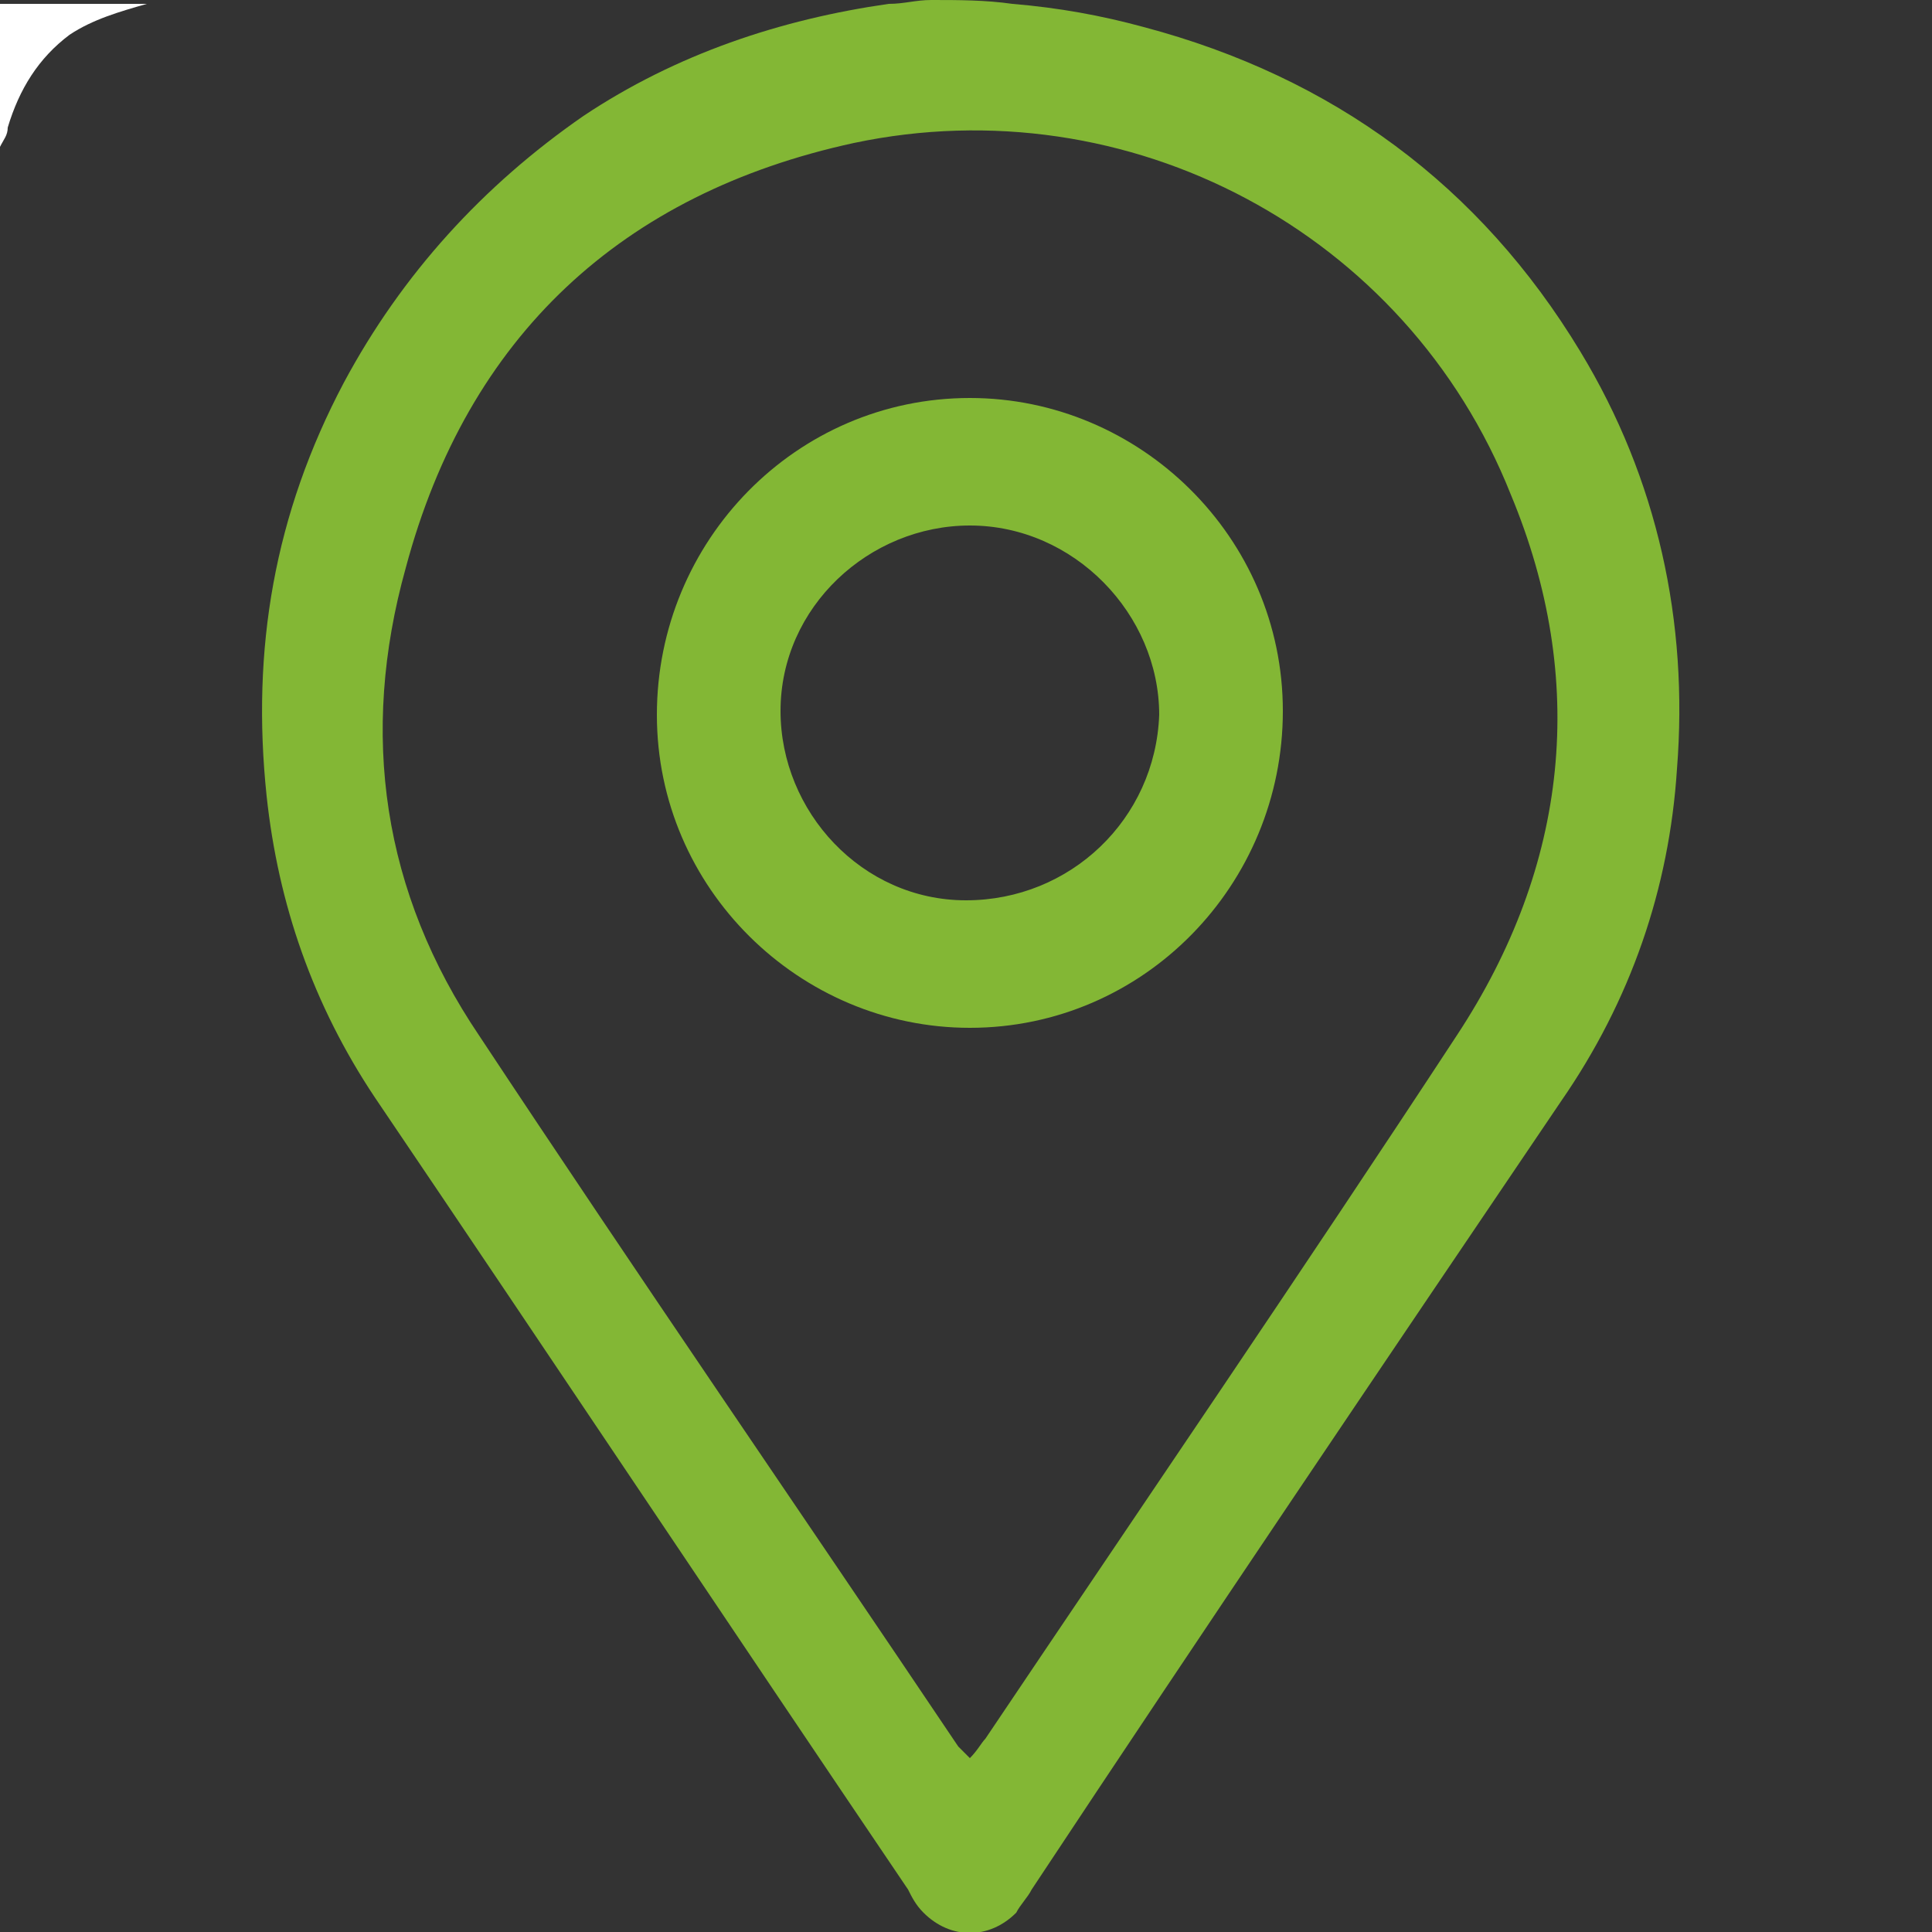 <?xml version="1.0" encoding="UTF-8"?> <svg xmlns="http://www.w3.org/2000/svg" xmlns:xlink="http://www.w3.org/1999/xlink" version="1.1" id="Warstwa_1" x="0px" y="0px" viewBox="0 0 50 50" style="enable-background:new 0 0 50 50;" xml:space="preserve"><rect x="0" y="0" width="50" height="50" fill="#333333" stroke="none"/> <style type="text/css"> .st0{fill:#83B735;} .st1{fill:#FFFFFF;} </style> <path class="st1" d="M3.8,0.1C3.1,0.3,2.4,0.5,1.8,0.9C1,1.5,0.5,2.3,0.2,3.3c0,0.2-0.1,0.3-0.2,0.5c0-1.2,0-2.5,0-3.7 C1.3,0.1,2.5,0.1,3.8,0.1z"></path> <g> <path class="st0" d="M26.2,0.1c1.2,0.1,2.3,0.3,3.4,0.6c4.9,1.3,8.7,4.1,11.3,8.4c2,3.3,2.8,7,2.5,10.8c-0.2,3.1-1.2,6-3,8.6 c-4.6,6.8-9.2,13.6-13.7,20.4c-0.1,0.2-0.3,0.4-0.4,0.6c-0.7,0.7-1.7,0.7-2.4,0c-0.2-0.2-0.3-0.4-0.4-0.6 c-4.6-6.8-9.2-13.7-13.8-20.5c-1.6-2.4-2.5-5-2.8-7.8c-0.4-3.8,0.2-7.3,2-10.7c1.5-2.8,3.6-5.1,6.2-6.9c2.4-1.6,5.1-2.5,7.9-2.9 c0.4,0,0.7-0.1,1.1-0.1C24.8,0,25.5,0,26.2,0.1z M25.1,45.5c0.2-0.2,0.3-0.4,0.4-0.5c4.1-6.1,8.2-12.1,12.2-18.2 c2.9-4.4,3.4-9.2,1.4-14c-2.7-6.8-9.9-10.6-17-9.1c-6,1.3-10,5-11.6,11c-1.2,4.3-0.6,8.4,1.9,12.1c4.1,6.2,8.3,12.3,12.4,18.4 C24.8,45.2,24.9,45.3,25.1,45.5z"></path> <path class="st0" d="M25.1,26.6c-4.4,0-8.1-3.6-8.1-8.1c0-4.5,3.6-8.2,8.1-8.2c4.4,0,8.1,3.6,8.1,8.1 C33.2,22.9,29.6,26.6,25.1,26.6z M25.1,13.6c-2.6,0-4.9,2.1-4.9,4.8c0,2.6,2.1,4.9,4.8,4.9c2.7,0,4.9-2.1,5-4.8 C30,15.9,27.8,13.6,25.1,13.6z"></path> </g> </svg> 